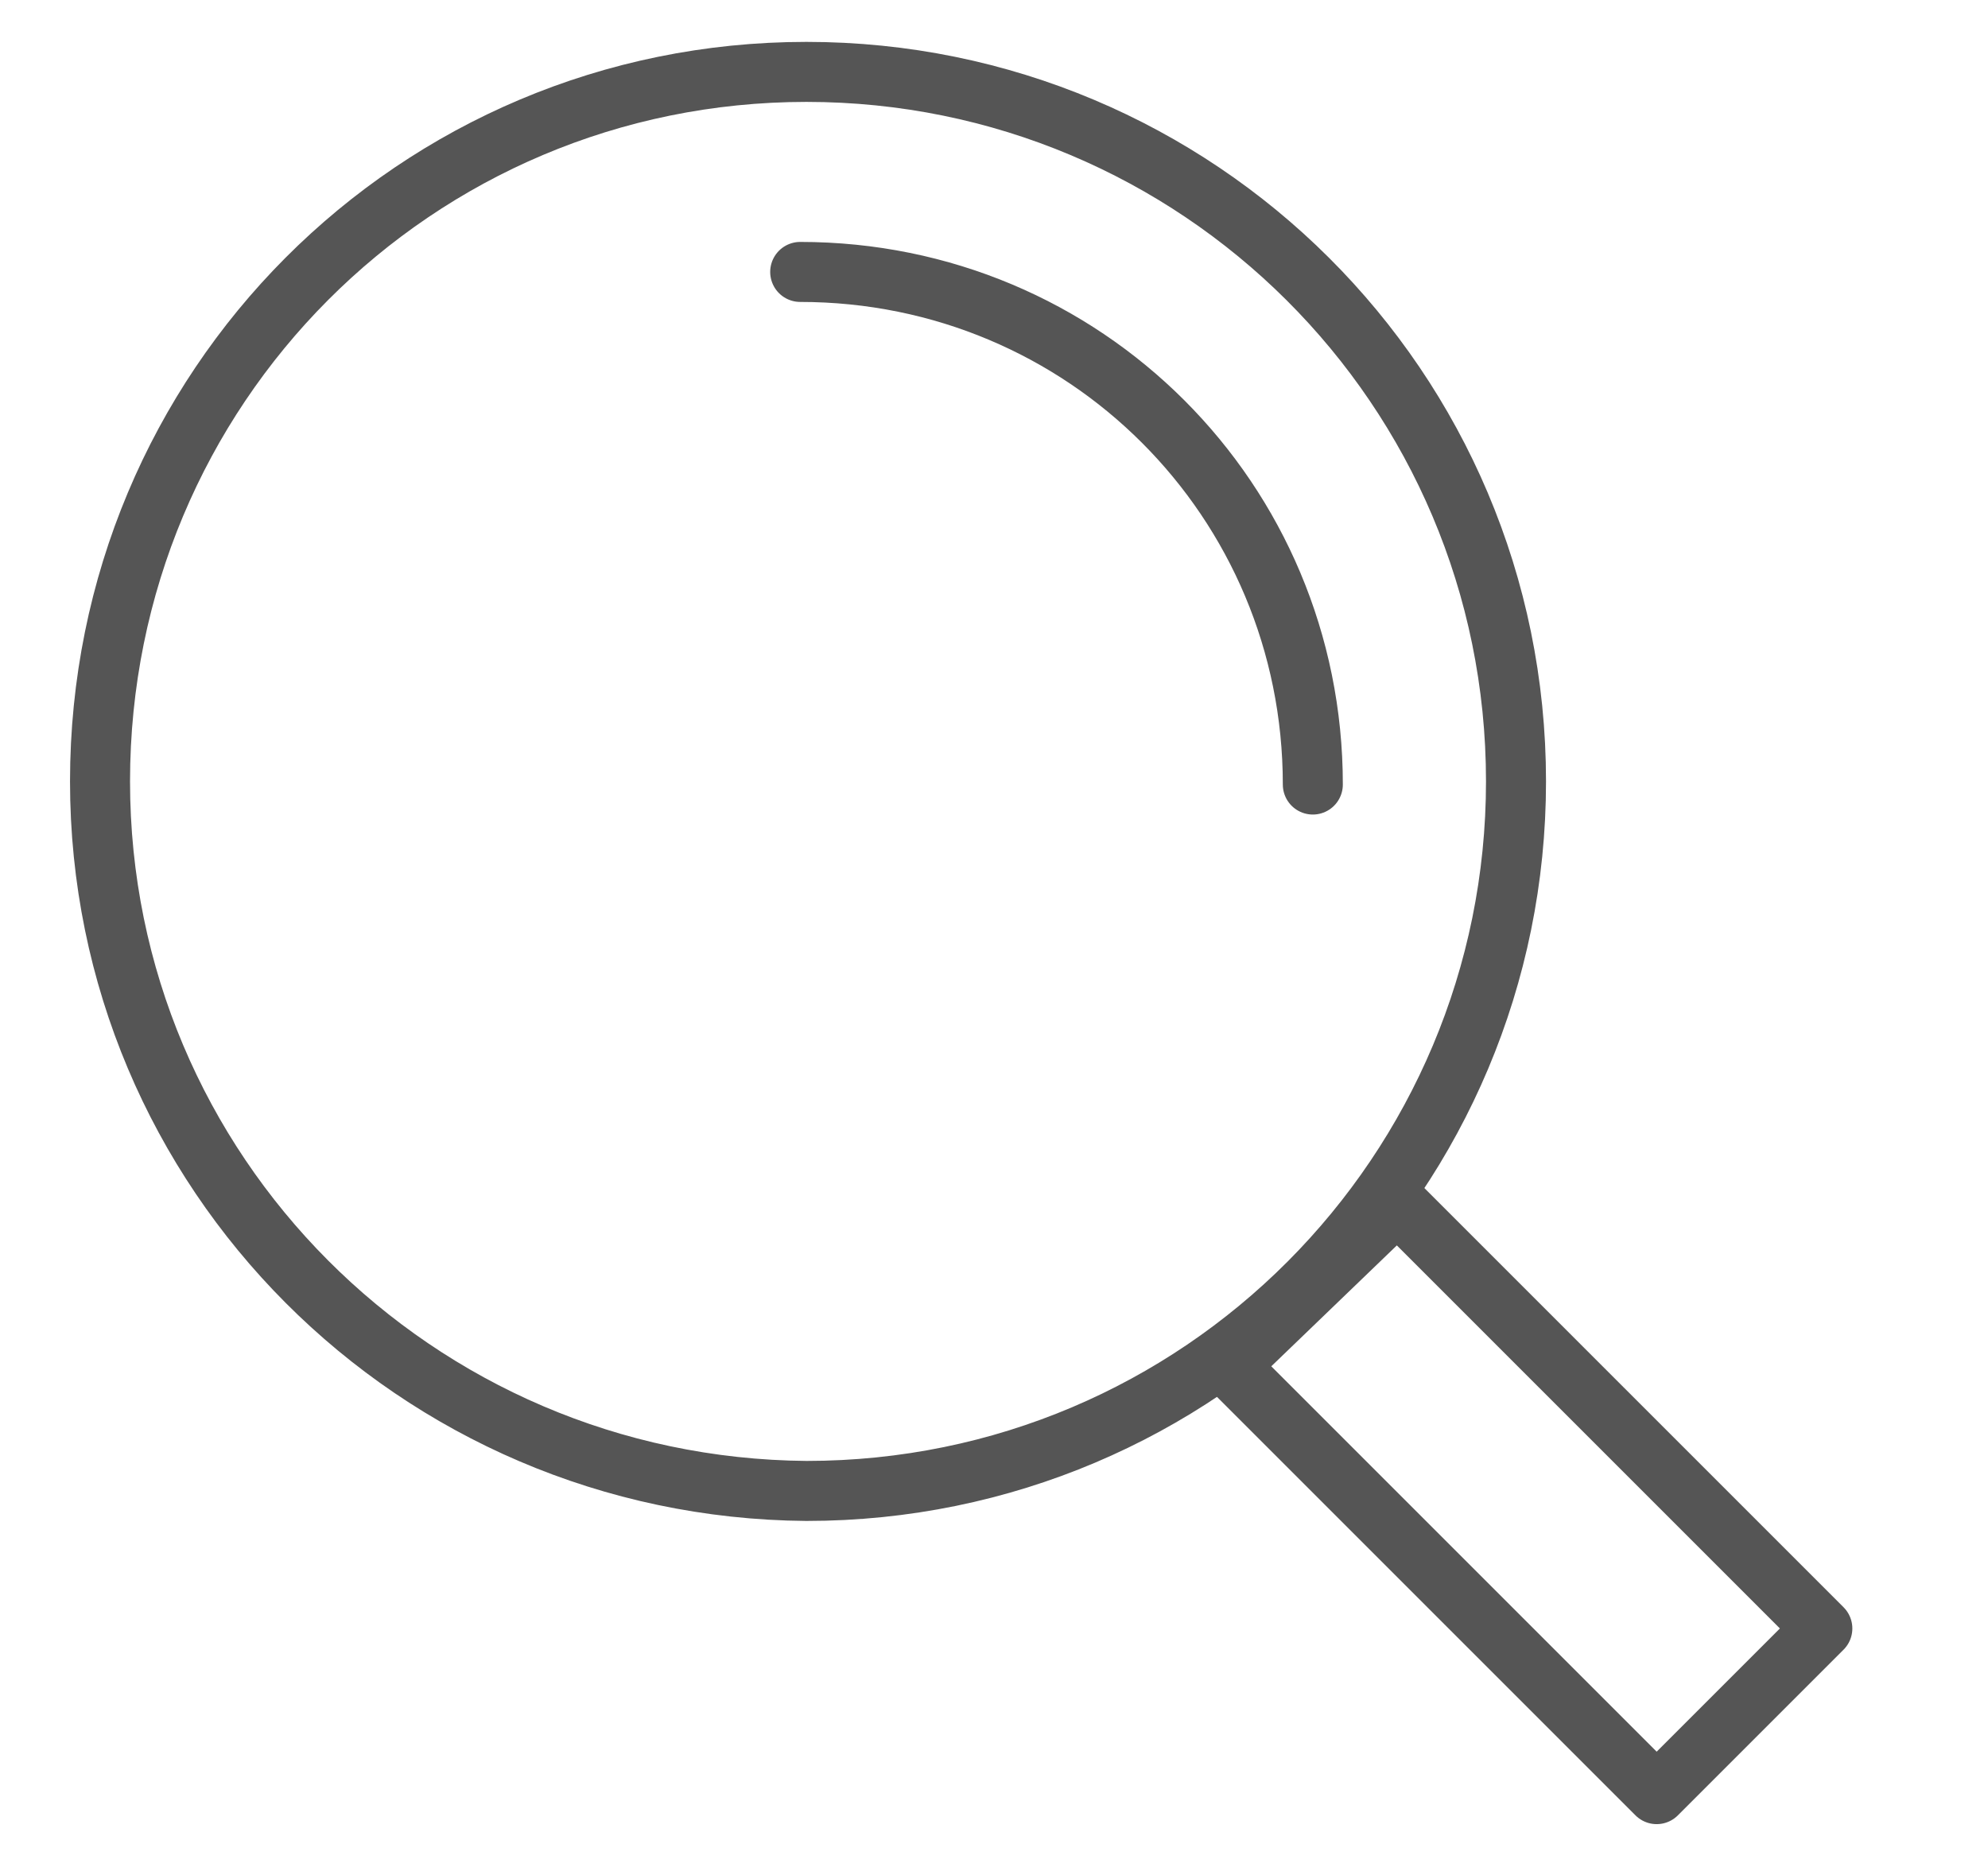 <?xml version="1.0"?>
<svg xmlns="http://www.w3.org/2000/svg" version="1.1" id="Ebene_1" x="0" y="0" viewBox="0 0 63 60" xml:space="preserve" width="53" height="50"><style>.st0{fill:none;stroke:#555;stroke-width:1.92;stroke-linecap:round;stroke-linejoin:round;stroke-miterlimit:22.926}</style><path class="st0" d="M58 52.1l-5.3 5.3L39 43.7l5.4-5.2z"/><path class="st0" d="M25.5 2.3C38 2.3 48.2 12.4 48.2 25c0 12.5-10.1 22.7-22.7 22.7C13 47.6 2.9 37.5 2.9 25 2.9 12.4 13 2.3 25.5 2.3zM25.3 8.7c9.1 0 16.4 7.3 16.4 16.4"/></svg>
